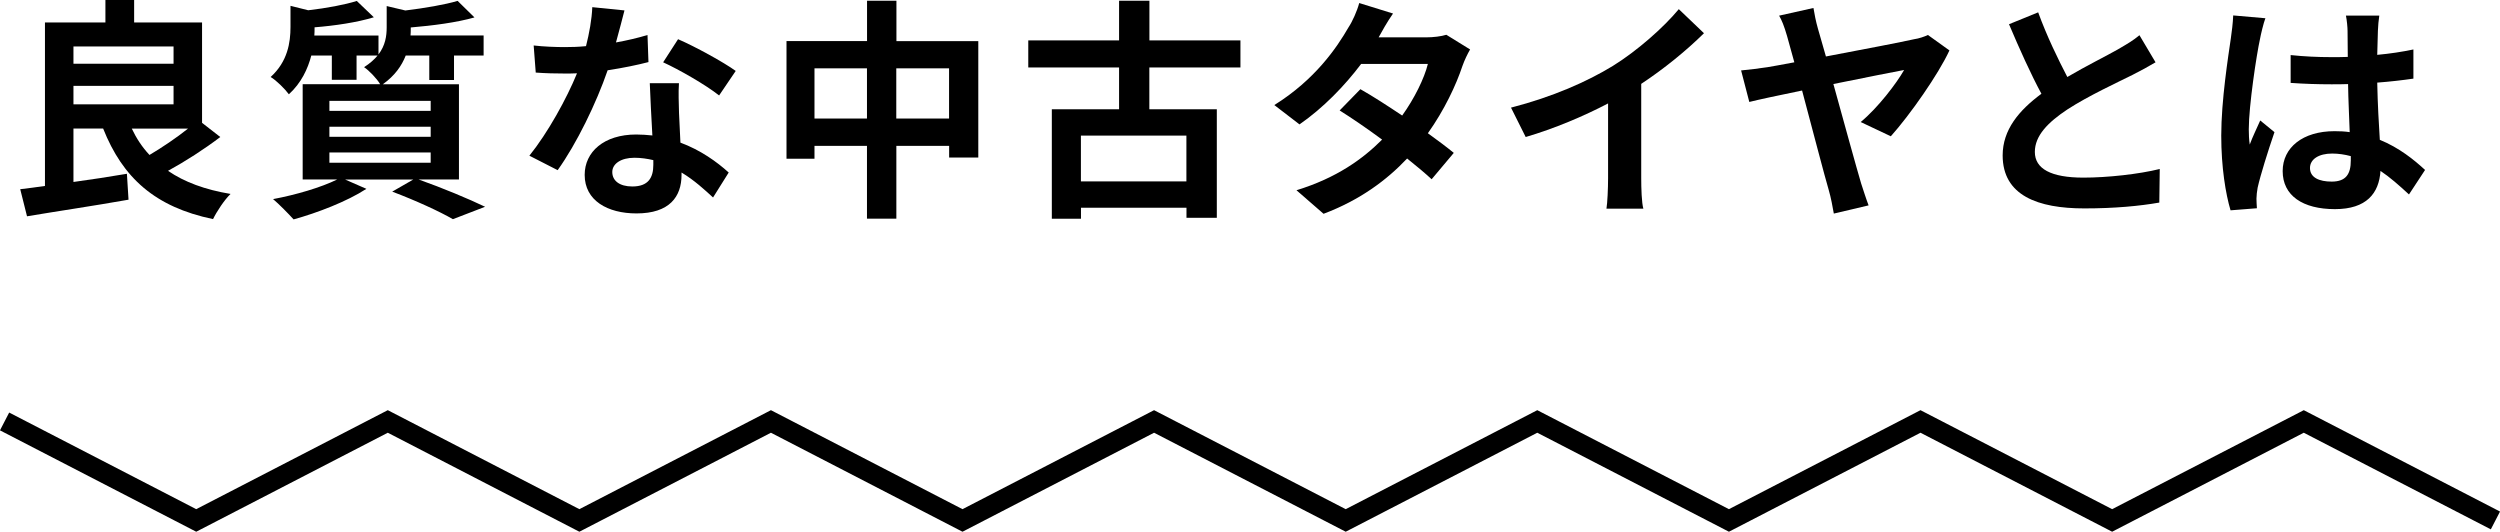 <?xml version="1.0" encoding="utf-8"?>
<!-- Generator: Adobe Illustrator 24.3.2, SVG Export Plug-In . SVG Version: 6.00 Build 0)  -->
<svg version="1.1" id="レイヤー_1" xmlns="http://www.w3.org/2000/svg" xmlns:xlink="http://www.w3.org/1999/xlink" x="0px"
	 y="0px" viewBox="0 0 338.65 72.03" style="enable-background:new 0 0 338.65 72.03;" xml:space="preserve">
<style type="text/css">
	.st0{fill:none;stroke:#000000;stroke-width:2.715;stroke-miterlimit:10;}
</style>
<g>
	<g>
		<path d="M29.84,18.56c-2.15,1.64-4.77,3.32-7.08,4.58c2.21,1.52,5.03,2.56,8.47,3.13c-0.82,0.79-1.87,2.37-2.37,3.41
			c-7.87-1.64-12.24-5.6-14.89-12.27H9.95v7.24c2.34-0.32,4.84-0.7,7.24-1.11l0.22,3.51c-4.81,0.85-9.96,1.61-13.75,2.25l-0.92-3.67
			c1.01-0.13,2.12-0.25,3.35-0.44V3.04h8.19V0h3.89v3.04h9.2v13.6L29.84,18.56z M9.95,6.29v2.34h13.56V6.29H9.95z M9.95,14.13h13.56
			v-2.5H9.95V14.13z M17.85,17.42c0.63,1.33,1.42,2.53,2.4,3.57c1.71-1.01,3.64-2.31,5.22-3.57H17.85z"/>
		<path d="M56.7,24.31c3.22,1.14,6.86,2.66,9.01,3.7l-4.36,1.68c-1.8-1.04-5.03-2.53-8.22-3.73l2.85-1.64h-9.23l2.88,1.26
			c-2.62,1.71-6.67,3.26-9.86,4.14c-0.66-0.73-1.99-2.09-2.78-2.75c3.07-0.57,6.51-1.58,8.69-2.66h-4.68v-12.9h10.5
			c-0.47-0.79-1.52-1.87-2.18-2.31c0.79-0.51,1.39-1.04,1.83-1.58h-2.85v3.29h-3.35V7.52h-2.78c-0.47,1.8-1.36,3.73-3.04,5.25
			c-0.51-0.7-1.71-1.9-2.47-2.34c2.31-2.09,2.69-4.68,2.69-6.77V0.79l2.4,0.6c2.47-0.28,5-0.76,6.58-1.26l2.31,2.21
			c-2.28,0.7-5.28,1.14-8.03,1.36v0.16c0,0.28,0,0.63-0.03,0.95h8.69v2.56c0.92-1.2,1.11-2.47,1.11-3.67V0.82l2.53,0.6
			c2.62-0.32,5.37-0.79,7.08-1.3l2.28,2.24c-2.43,0.7-5.69,1.11-8.63,1.36v0.16c0,0.28,0,0.6-0.03,0.92h9.9v2.72H61.5v3.32h-3.35
			V7.52h-3.19c-0.54,1.39-1.49,2.75-3.1,3.89h10.31v12.9H56.7z M44.62,15.02h13.72v-1.36H44.62V15.02z M44.62,18.53h13.72v-1.36
			H44.62V18.53z M44.62,22.04h13.72v-1.39H44.62V22.04z"/>
		<path d="M83.44,5.75c1.55-0.28,3.04-0.63,4.27-1.01l0.13,3.67c-1.46,0.38-3.42,0.79-5.53,1.11c-1.52,4.43-4.21,9.96-6.77,13.53
			l-3.83-1.96c2.5-3.1,5.06-7.75,6.45-11.16c-0.57,0.03-1.11,0.03-1.64,0.03c-1.3,0-2.59-0.03-3.95-0.13l-0.28-3.67
			c1.36,0.16,3.04,0.22,4.21,0.22c0.95,0,1.9-0.03,2.88-0.13c0.44-1.74,0.79-3.64,0.85-5.28l4.36,0.44
			C84.33,2.43,83.91,4.05,83.44,5.75z M91.98,15.3c0.03,0.92,0.13,2.43,0.19,4.02c2.72,1.01,4.93,2.59,6.54,4.05l-2.12,3.38
			c-1.11-1.01-2.53-2.34-4.27-3.38c0,0.09,0,0.22,0,0.32c0,2.94-1.61,5.22-6.1,5.22c-3.92,0-7.02-1.74-7.02-5.22
			c0-3.1,2.59-5.47,6.99-5.47c0.76,0,1.45,0.06,2.18,0.13c-0.13-2.34-0.28-5.15-0.35-7.08h3.95C91.88,12.58,91.95,13.91,91.98,15.3z
			 M85.65,25.26c2.18,0,2.85-1.2,2.85-2.94c0-0.19,0-0.38,0-0.63c-0.82-0.19-1.68-0.32-2.56-0.32c-1.83,0-3,0.82-3,1.93
			C82.94,24.47,83.91,25.26,85.65,25.26z M89.83,8.44l2.02-3.13c2.28,0.98,6.2,3.13,7.81,4.3l-2.25,3.32
			C95.58,11.48,91.98,9.42,89.83,8.44z"/>
		<path d="M132.52,5.56v15.78h-3.95v-1.58h-7.15v9.86h-3.98v-9.86h-7.11v1.74h-3.79V5.56h10.91V0.1h3.98v5.47H132.52z M117.44,16.06
			v-6.8h-7.11v6.8H117.44z M128.56,16.06v-6.8h-7.15v6.8H128.56z"/>
		<path d="M155.69,9.14v5.66h9.14v14.7h-4.11v-1.36h-14.29v1.49h-3.95V14.8h9.11V9.14h-12.3V5.47h12.3V0.1h4.11v5.37h12.33v3.67
			H155.69z M160.71,18.37h-14.29v6.2h14.29V18.37z"/>
		<path d="M186.75,5.06h6.42c0.98,0,2.06-0.13,2.75-0.35l3.22,1.99c-0.35,0.6-0.76,1.45-1.04,2.24c-0.85,2.56-2.43,5.94-4.68,9.11
			c1.36,0.98,2.59,1.9,3.51,2.66l-3,3.57c-0.85-0.79-2.02-1.77-3.32-2.81c-2.78,2.94-6.39,5.63-11.32,7.49l-3.67-3.19
			c5.47-1.68,8.98-4.24,11.6-6.86c-2.06-1.52-4.14-2.94-5.75-3.95l2.81-2.88c1.68,0.95,3.67,2.24,5.66,3.57
			c1.64-2.28,3-5.03,3.48-6.99h-9.04c-2.21,2.94-5.15,5.98-8.35,8.19l-3.41-2.62c5.53-3.45,8.47-7.78,10.05-10.53
			c0.51-0.76,1.17-2.21,1.45-3.29l4.58,1.42C187.92,2.94,187.13,4.36,186.75,5.06z"/>
		<path d="M218.49,8.92c3.26-2.02,6.86-5.19,8.92-7.68l3.41,3.26c-2.4,2.37-5.44,4.84-8.5,6.86v12.77c0,1.39,0.06,3.35,0.29,4.14h-5
			c0.13-0.76,0.22-2.75,0.22-4.14V14.01c-3.26,1.71-7.27,3.41-11.16,4.55l-1.99-3.98C210.33,13.12,214.98,11.07,218.49,8.92z"/>
		<path d="M246.26,3.89c0.29,1.01,0.66,2.31,1.08,3.76c4.87-0.92,10.43-1.99,11.95-2.34c0.66-0.09,1.39-0.35,1.87-0.57l2.91,2.09
			c-1.49,3.23-5.34,8.73-7.94,11.63l-4.08-1.93c2.37-1.96,4.9-5.31,5.88-7.05c-0.95,0.16-5.15,1.01-9.58,1.9
			c1.49,5.38,3.13,11.35,3.76,13.47c0.22,0.66,0.7,2.18,1.01,2.97l-4.71,1.11c-0.16-0.89-0.38-2.15-0.7-3.23
			c-0.57-1.93-2.18-8.12-3.6-13.44c-3.22,0.66-6.01,1.26-7.15,1.55l-1.11-4.27c1.23-0.13,2.34-0.25,3.57-0.44
			c0.51-0.09,1.87-0.32,3.64-0.66c-0.41-1.49-0.76-2.75-0.98-3.54c-0.41-1.42-0.73-2.18-1.08-2.78l4.65-1.04
			C245.78,1.87,245.97,2.88,246.26,3.89z"/>
		<path d="M280.04,10.43c2.59-1.52,5.34-2.88,6.83-3.73c1.2-0.7,2.12-1.23,2.94-1.93l2.18,3.67c-0.95,0.57-1.96,1.11-3.13,1.71
			c-1.96,0.98-5.94,2.81-8.82,4.68c-2.62,1.74-4.4,3.54-4.4,5.75c0,2.28,2.18,3.48,6.58,3.48c3.26,0,7.53-0.47,10.34-1.17
			l-0.06,4.55c-2.69,0.47-6.04,0.79-10.15,0.79c-6.29,0-11.07-1.74-11.07-7.18c0-3.48,2.21-6.1,5.25-8.35
			c-1.45-2.69-2.97-6.07-4.39-9.42l3.95-1.61C277.29,4.96,278.78,8,280.04,10.43z"/>
		<path d="M306.14,5.28c-0.47,2.12-1.52,9.07-1.52,12.24c0,0.63,0.03,1.42,0.13,2.06c0.41-1.11,0.95-2.18,1.42-3.26l1.93,1.58
			c-0.89,2.59-1.9,5.82-2.28,7.52c-0.09,0.44-0.16,1.14-0.16,1.49c0,0.32,0.03,0.85,0.06,1.3l-3.57,0.28
			c-0.66-2.21-1.26-5.82-1.26-10.12c0-4.77,0.95-10.75,1.3-13.18c0.13-0.89,0.28-2.09,0.32-3.1l4.36,0.38
			C306.62,3.1,306.24,4.71,306.14,5.28z M322.11,4.17c-0.03,0.7-0.06,1.87-0.09,3.26c1.74-0.16,3.38-0.41,4.9-0.73v3.95
			c-1.52,0.22-3.16,0.41-4.9,0.54c0.06,3.07,0.22,5.6,0.35,7.75c2.62,1.07,4.62,2.69,6.13,4.08l-2.18,3.32
			c-1.33-1.23-2.59-2.34-3.86-3.19c-0.19,3.04-1.9,5.18-6.17,5.18c-4.36,0-7.08-1.83-7.08-5.15c0-3.19,2.72-5.41,7.02-5.41
			c0.73,0,1.42,0.03,2.06,0.13c-0.06-1.96-0.19-4.27-0.22-6.51c-0.76,0.03-1.52,0.03-2.25,0.03c-1.87,0-3.67-0.06-5.53-0.19V7.46
			c1.8,0.19,3.64,0.28,5.53,0.28c0.73,0,1.49,0,2.21-0.03c0-1.55-0.03-2.85-0.03-3.51c0-0.47-0.09-1.45-0.22-2.09h4.52
			C322.2,2.72,322.14,3.48,322.11,4.17z M315.85,24.6c1.93,0,2.59-1.01,2.59-2.88c0-0.16,0-0.35,0-0.57
			c-0.82-0.22-1.67-0.35-2.53-0.35c-1.8,0-3,0.76-3,1.96C312.91,24.06,314.17,24.6,315.85,24.6z"/>
	</g>
</g>
<polyline class="st0" points="0.62,57.09 26.58,70.5 52.53,57.09 78.48,70.5 104.43,57.09 130.38,70.5 156.33,57.09 182.29,70.5 
	208.24,57.09 234.2,70.5 260.15,57.09 286.11,70.5 312.07,57.09 338.03,70.5 "/>
</svg>
